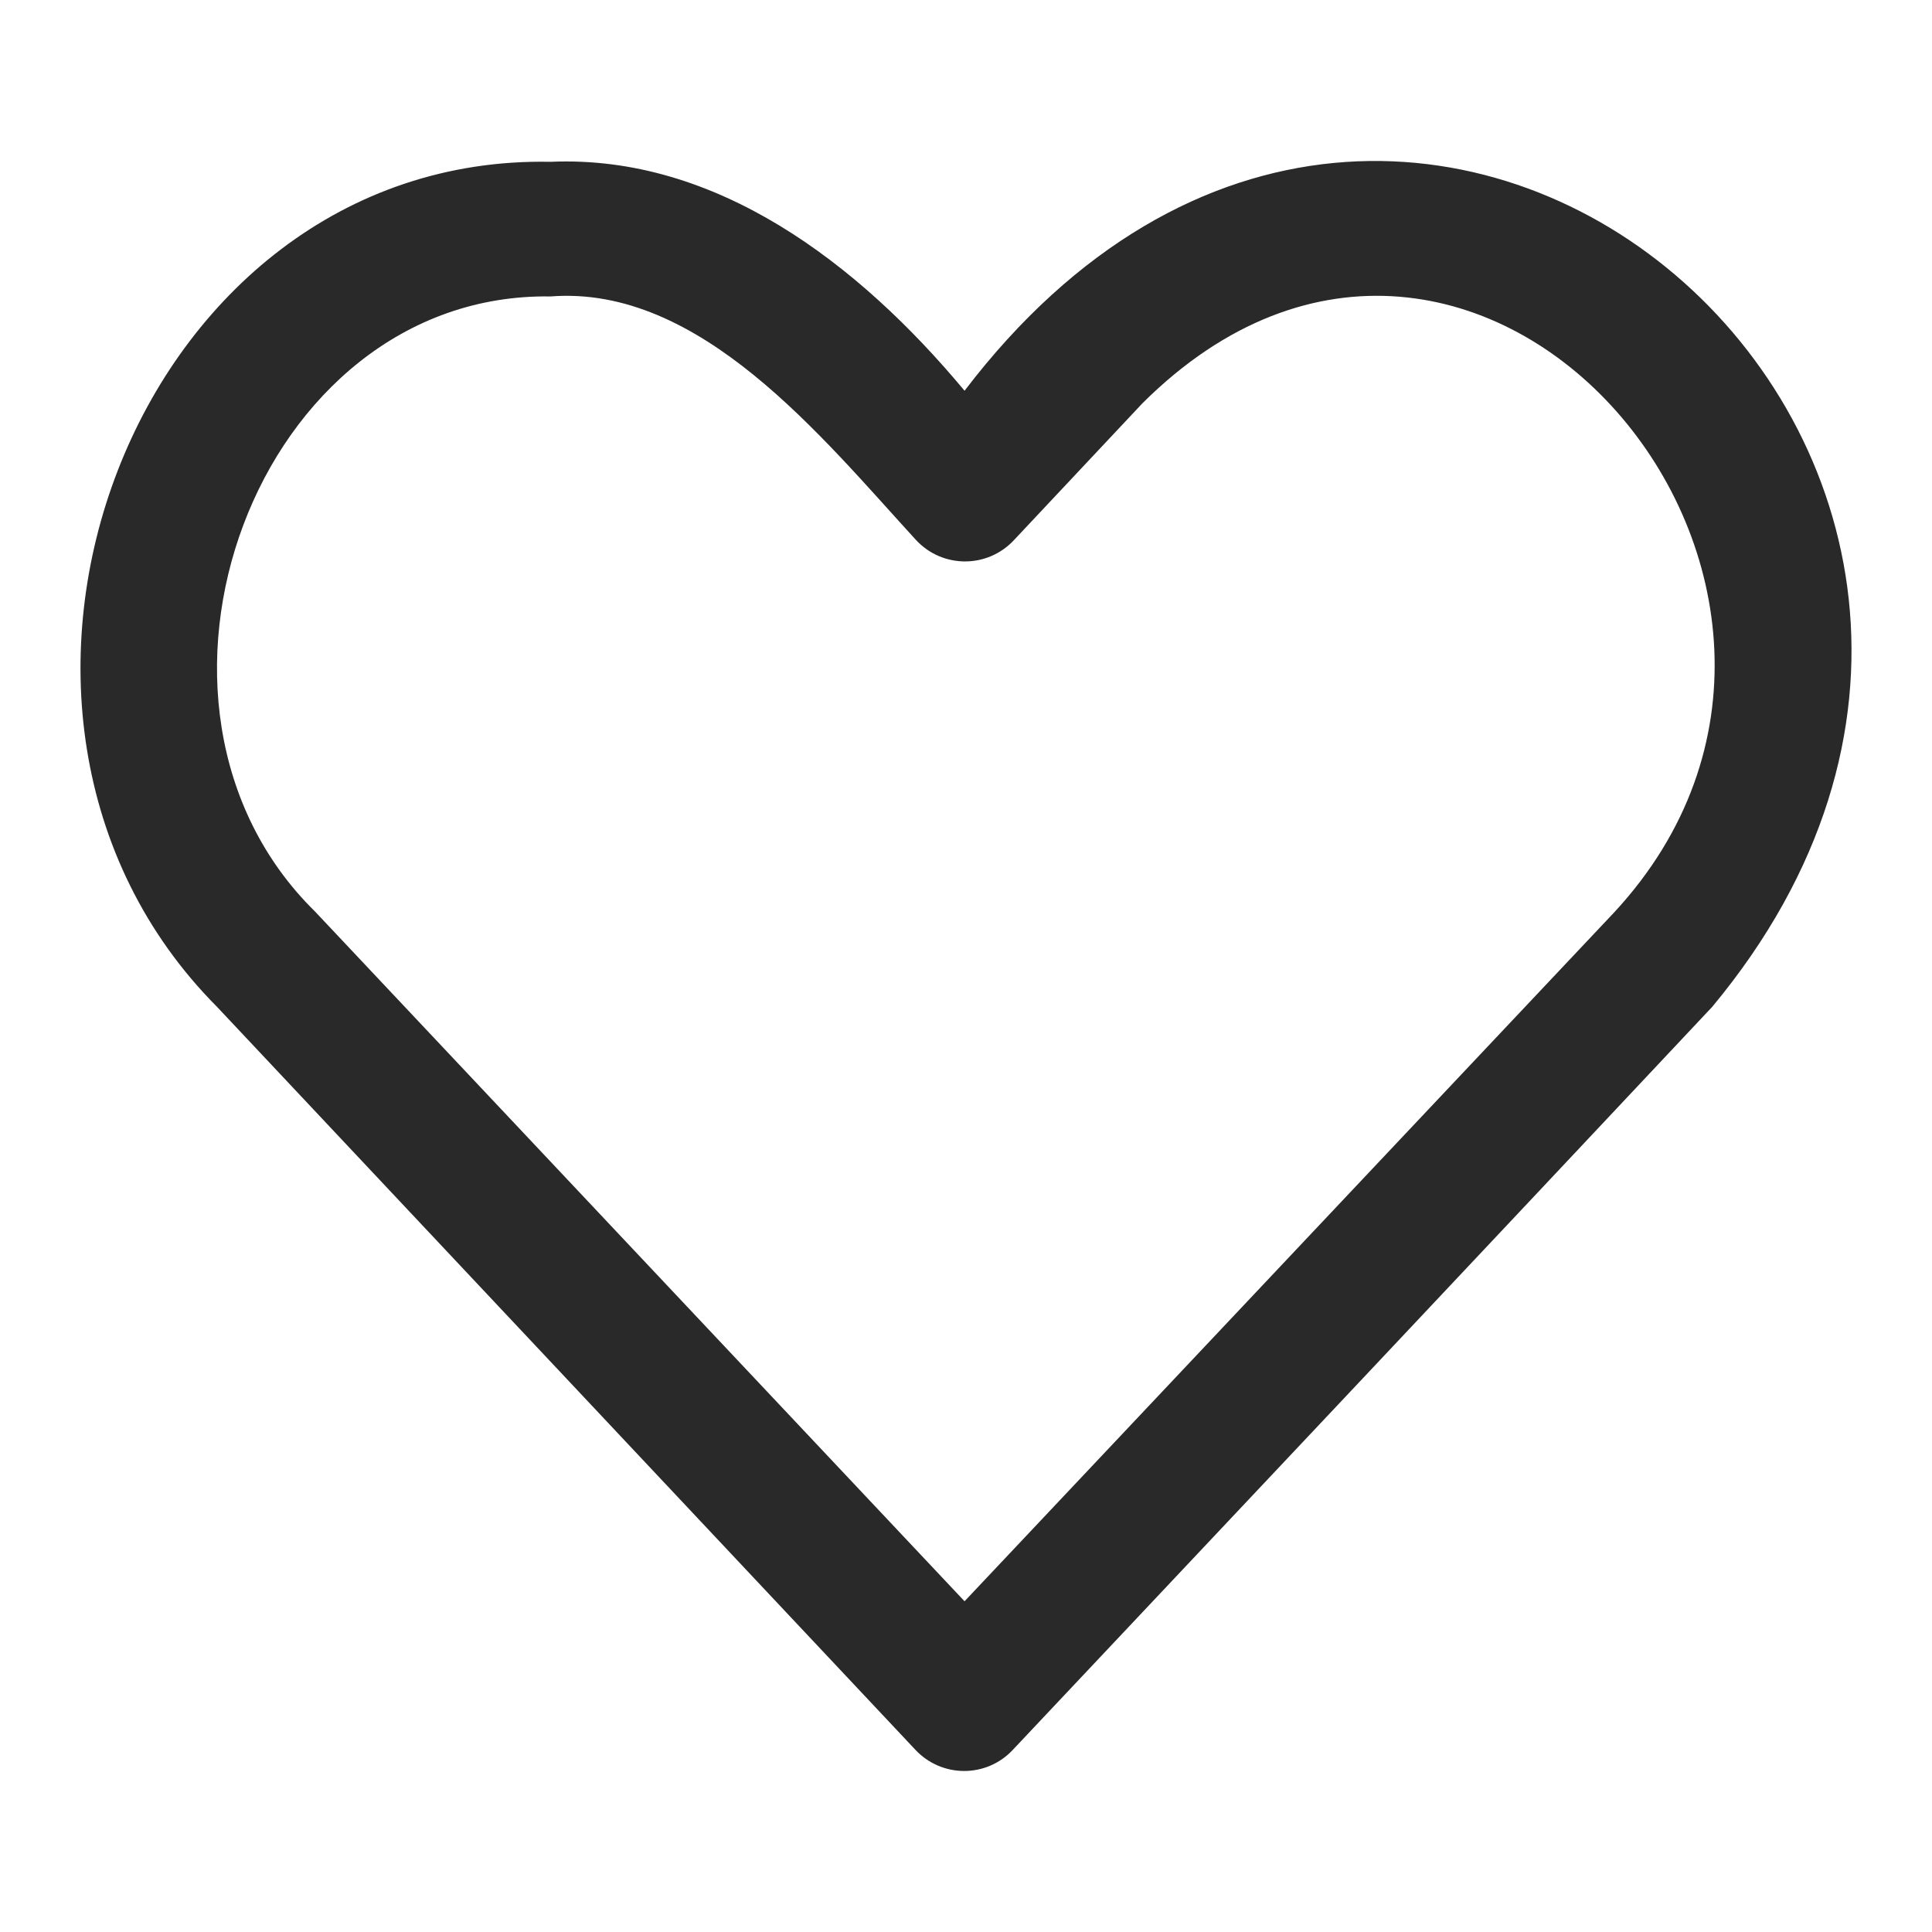 <svg width="16" height="16" viewBox="0 0 16 16" fill="none" xmlns="http://www.w3.org/2000/svg">
<path d="M4.559 1.34C1.108 1.273 -0.629 5.899 1.797 8.338L7.578 14.488C7.798 14.726 8.172 14.726 8.391 14.488C10.318 12.443 12.253 10.39 14.18 8.338C17.917 3.846 11.696 -1.628 7.988 3.236C7.109 2.18 5.929 1.28 4.559 1.34ZM4.559 2.455C5.797 2.359 6.801 3.615 7.585 4.471C7.805 4.709 8.179 4.709 8.399 4.471L9.461 3.34C12.231 0.581 15.858 4.872 13.367 7.557C11.571 9.461 9.784 11.357 7.988 13.261L2.61 7.55C0.866 5.839 2.119 2.418 4.559 2.455Z" fill="#292929"/>
</svg>
